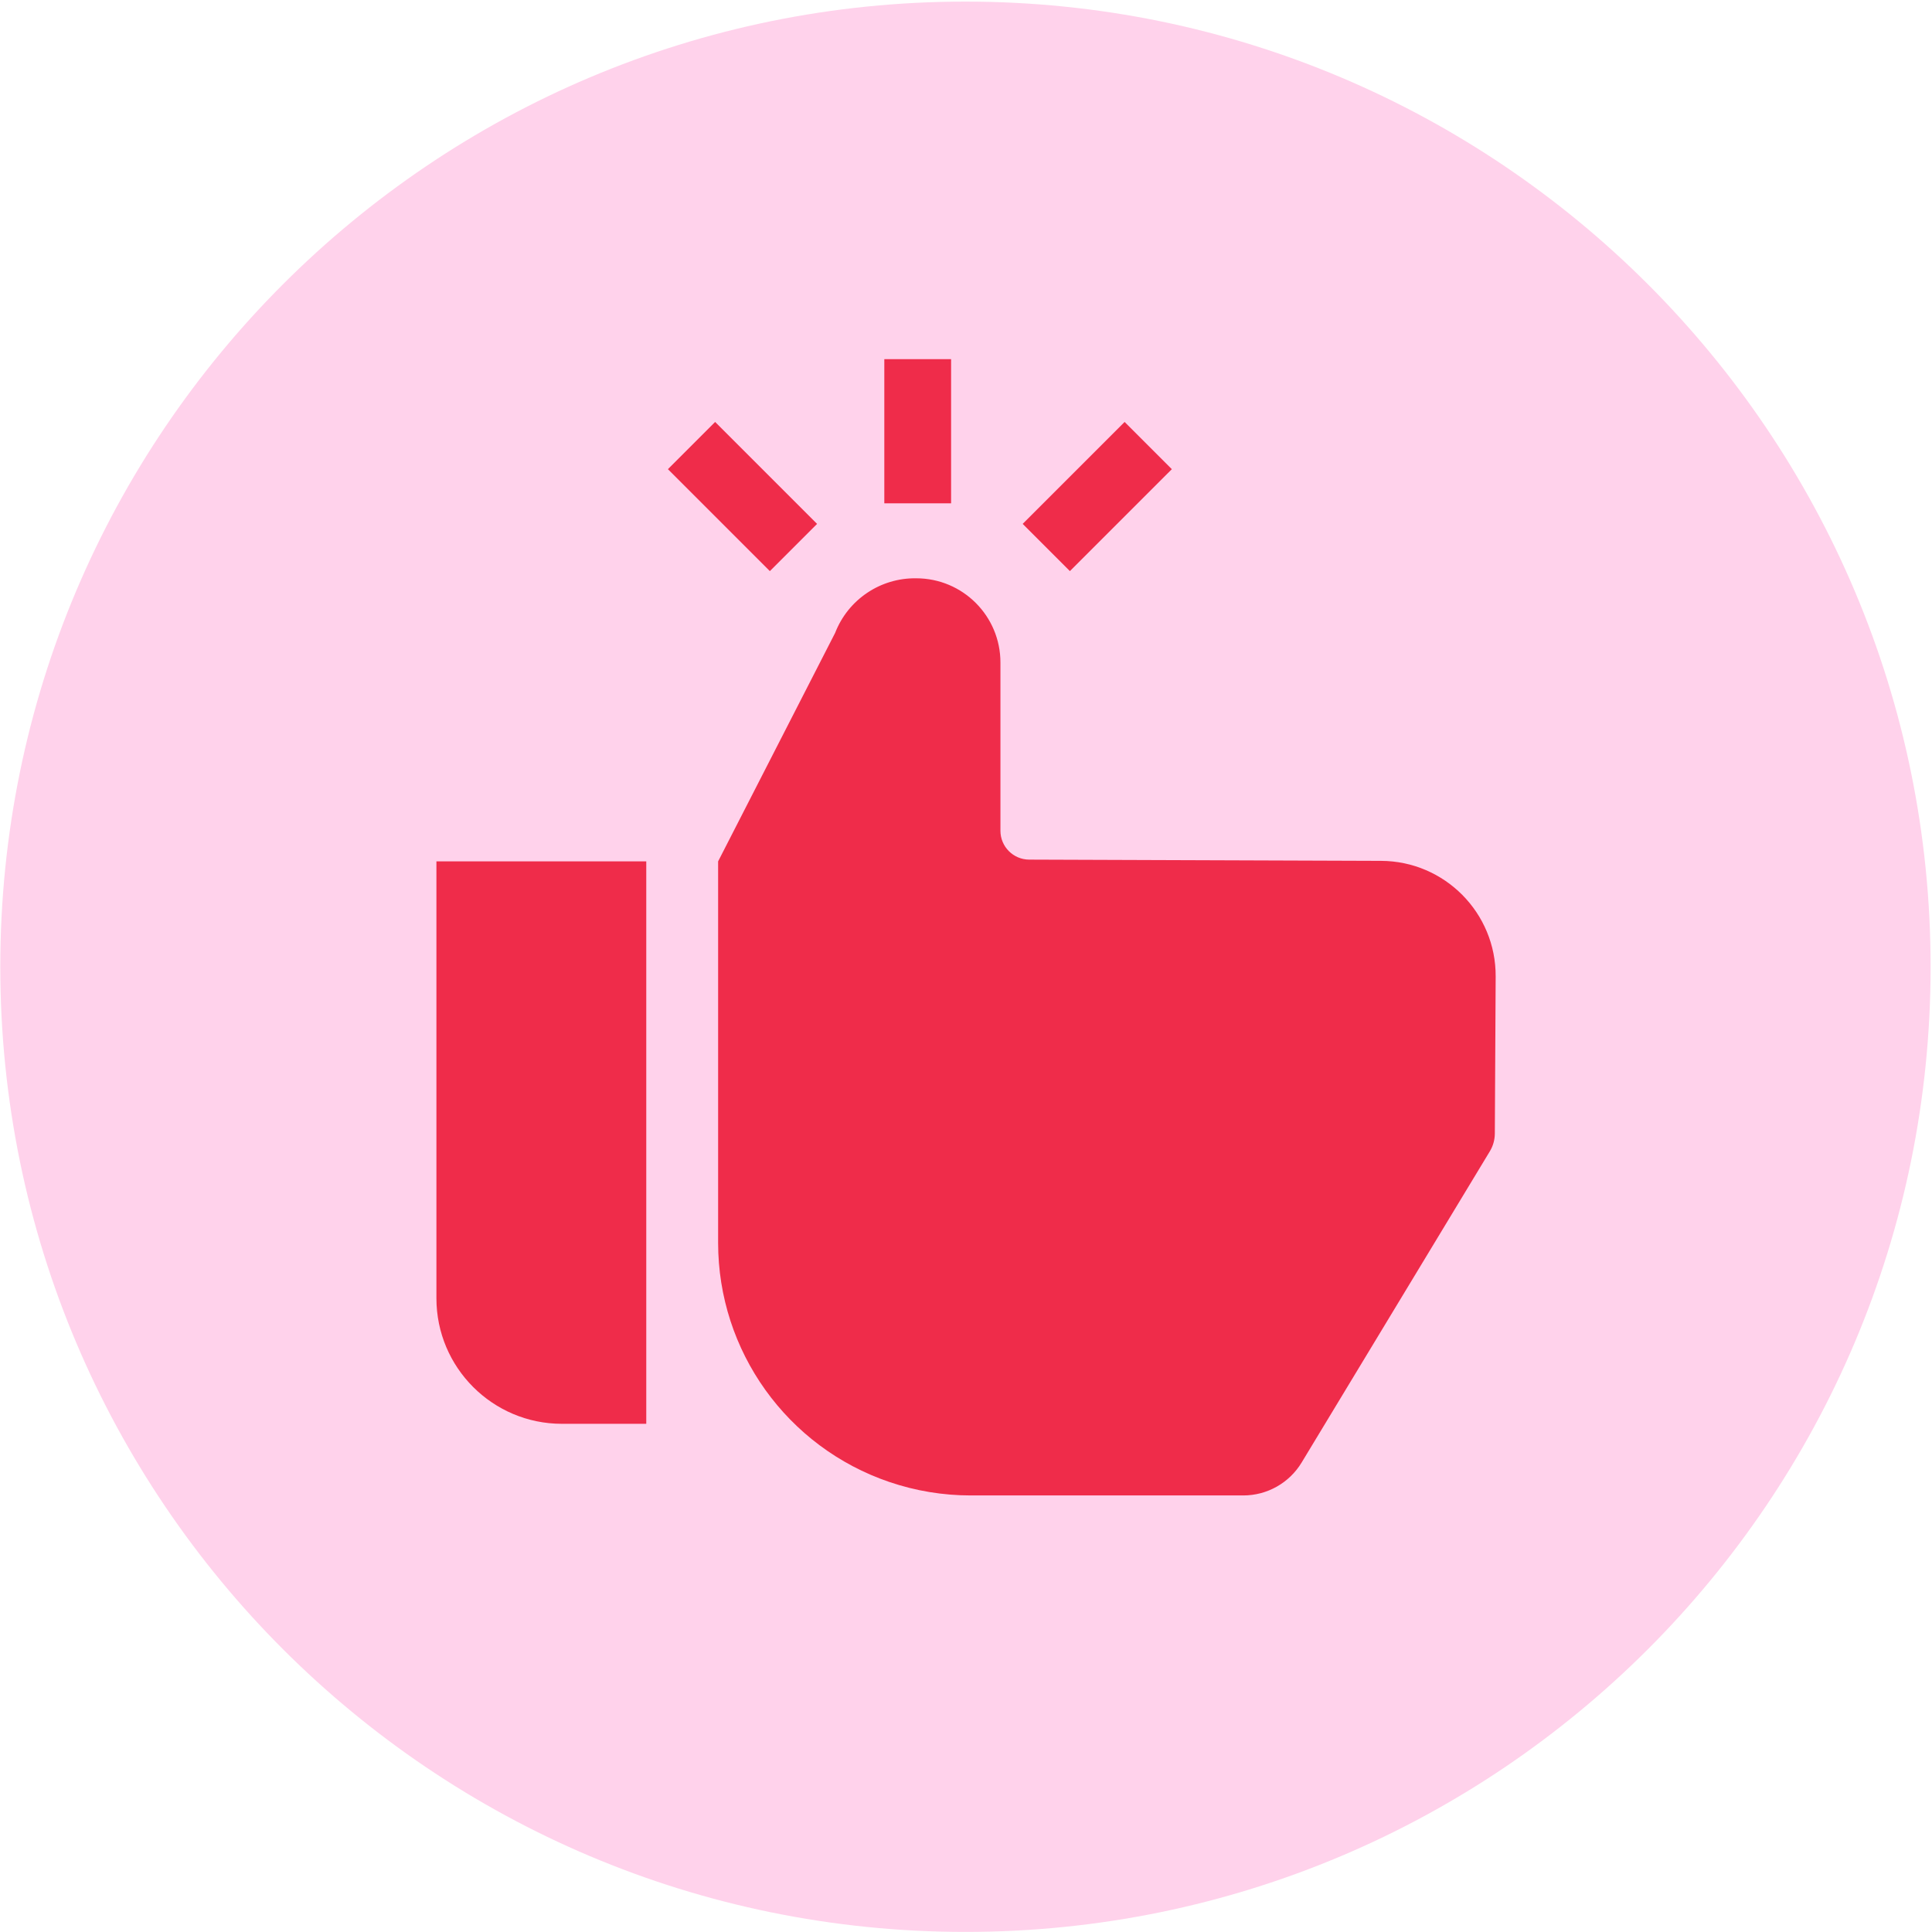 <svg width="968" height="968" viewBox="0 0 968 968" fill="none" xmlns="http://www.w3.org/2000/svg">
<path d="M483.723 967.96C750.796 967.96 967.302 751.454 967.302 484.38C967.302 217.306 750.796 0.8 483.723 0.8C216.649 0.8 0.143 217.306 0.143 484.38C0.143 751.454 216.649 967.96 483.723 967.96Z" fill="#FFD2EB"/>
<path d="M218.662 431.58H323.802V713.38H281.542C246.842 713.38 218.662 685.21 218.662 650.5V431.57V431.58Z" fill="#EF2C4A"/>
<path d="M418.453 317.06L359.803 431.58V622.71C359.803 676.92 394.333 725.11 445.663 742.55C458.773 747 472.523 749.27 486.363 749.27H622.923C634.883 749.27 645.973 743.02 652.163 732.78L746.453 576.86C748.073 574.19 748.933 571.13 748.963 568.01L749.383 489.28C749.553 457.4 723.813 431.43 691.933 431.32L515.663 430.7C507.693 430.67 501.253 424.2 501.253 416.24V331.93C501.253 308.63 482.373 289.75 459.073 289.75C441.153 289.47 424.943 300.37 418.443 317.07L418.453 317.06Z" fill="#EF2C4A"/>
<path d="M476.532 179.95H443.072V252.18H476.532V179.95Z" fill="#EF2C4A"/>
<path d="M587.135 235.072L563.476 211.412L512.401 262.486L536.061 286.146L587.135 235.072Z" fill="#EF2C4A"/>
<path d="M385.726 286.147L409.386 262.487L358.311 211.413L334.652 235.073L385.726 286.147Z" fill="#EF2C4A"/>
</svg>
